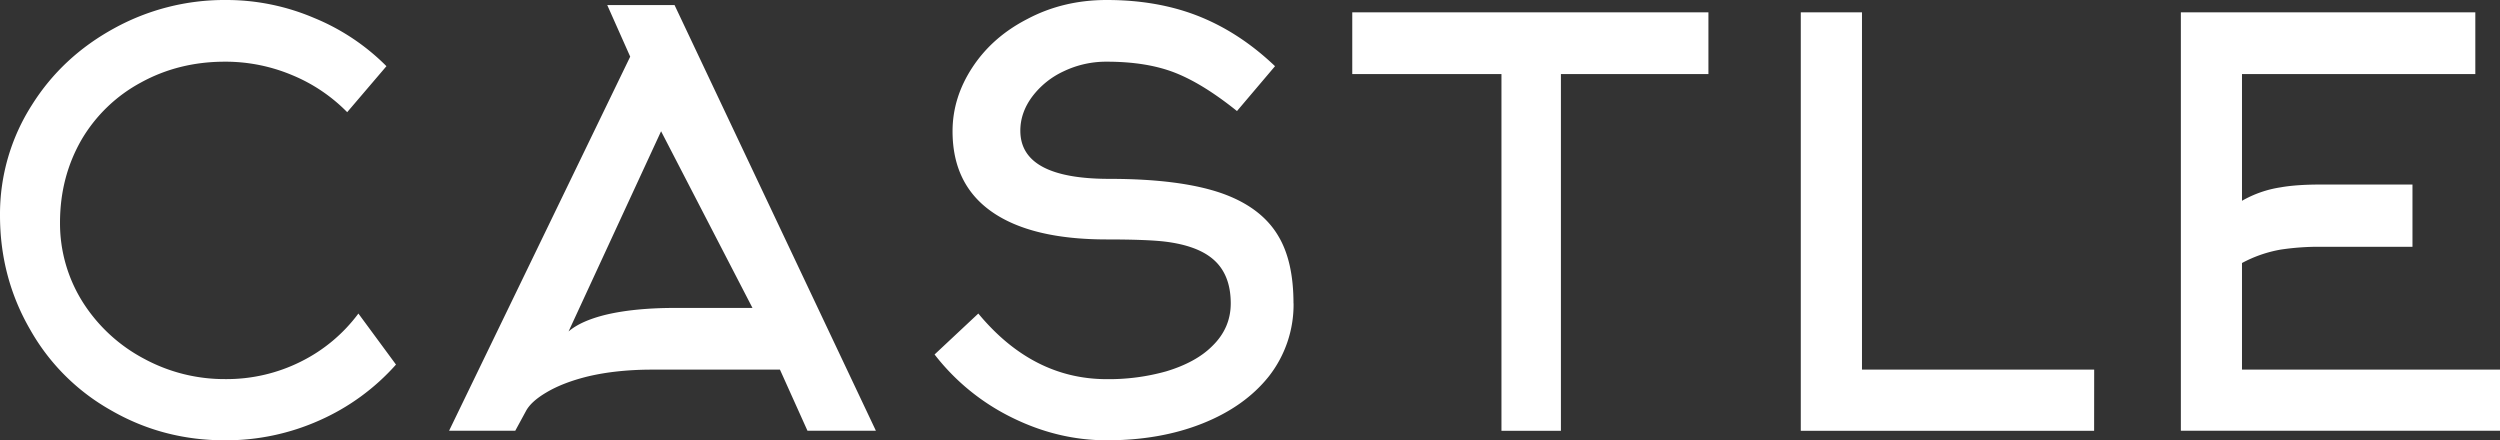 <?xml version="1.0" encoding="UTF-8"?>
<svg xmlns="http://www.w3.org/2000/svg" id="Capa_1" data-name="Capa 1" viewBox="0 0 1920 338.15">
  <rect x="0" y="0" width="1920" height="338.15" fill="#333333" stroke="none"/>
  <defs>
    <style>.cls-1{fill:#fff;}</style>
  </defs>
  <g id="SvgjsG9018">
    <path class="cls-1" d="M296.79,50.83,266.64,86.15a127.25,127.25,0,0,0-42.21-28.43,131.92,131.92,0,0,0-51.7-10.34q-35.31,0-64.39,15.94a117.27,117.27,0,0,0-45.45,43.51Q46.09,135.69,46.09,171a113.3,113.3,0,0,0,18.09,62,124.5,124.5,0,0,0,46.31,42.43,129.75,129.75,0,0,0,62.68,15.72,127.32,127.32,0,0,0,57.72-13.35,123.26,123.26,0,0,0,44.36-37L304.12,280a171.26,171.26,0,0,1-58.8,42.86,176,176,0,0,1-72.59,15.3q-47.8,0-87.87-23.27a162.66,162.66,0,0,1-61.6-61.59Q0,213.23,0,165.41A155.49,155.49,0,0,1,24.55,80.55q23.26-37,63.11-58.8A175.68,175.68,0,0,1,173.17,0a171.65,171.65,0,0,1,68.06,13.78,168.44,168.44,0,0,1,55.56,37.05ZM484,43.51,466.36,3.88h51.69L672.69,330.82H620.14L599,283.87H501.25q-27.57,0-49.53,5.17-19.39,4.74-32.31,12.49-11.64,6.9-15.51,14.22l-8.18,15.07H344.89Zm34.46,193h59.45L507.71,100.8,436.64,254.58q9.48-8.19,28.86-12.92,22-5.17,53-5.17Zm475-3.45a89.24,89.24,0,0,1-19,56q-18.53,23.26-51,36.18T850,338.15q-37.49,0-72.8-17.45a169.39,169.39,0,0,1-59.45-48.46l33.6-31.45q41.79,50.4,98.65,50.4a162.77,162.77,0,0,0,45.66-6q22.83-6.89,35.32-19.38Q945.22,252,945.21,233q0-22.83-14.21-34.46-12.06-9.92-35.75-12.92-13.79-1.72-45.23-1.73-57.72,0-88.09-21.1t-30.37-62q0-25.85,15.29-49.11t42-37Q816.42,0,850,0q37.9,0,68.49,11.63,32.73,12.5,60.73,39.2L950,85.29q-26.26-21.11-47.81-29.51T850,47.38a75.23,75.23,0,0,0-33,7.33,63.65,63.65,0,0,0-24.33,19.6q-9.06,12.27-9.05,26.06,0,37,68.49,37,54.71,0,86.58,11.2,30.16,10.77,43.08,32.74,11.63,19.38,11.63,51.69ZM1312.07,56.86H1198.78v274h-45.66v-274H1038.54V9.48h273.53V56.86Zm296.21,274H1383V9.48h47V283.87h178.33ZM1721.85,202v81.84H1920v46.95H1674.9V9.48h226.15V56.86h-179.2v97.35a85.13,85.13,0,0,1,29.72-10.34q12.06-2.15,31-2.15h70.21v47.81h-70.21a196.45,196.45,0,0,0-31,2.16A98.22,98.22,0,0,0,1721.85,202Z"></path>
  </g>
</svg>
